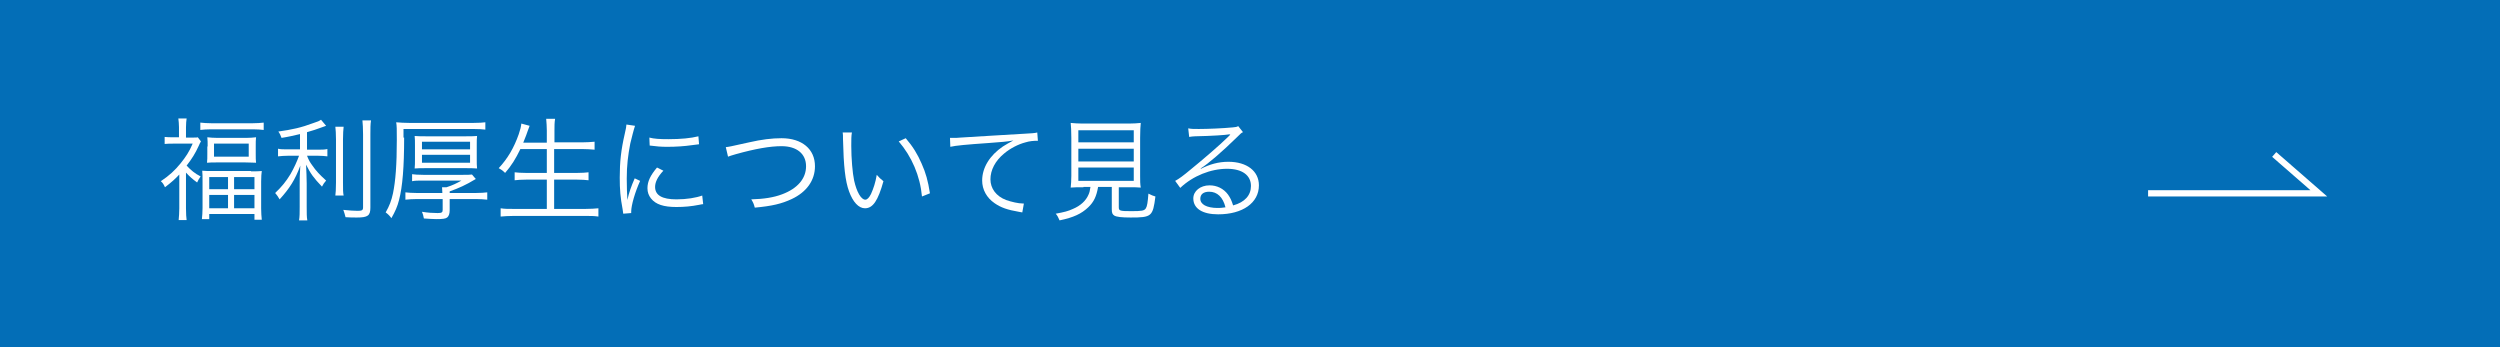<?xml version="1.0" encoding="utf-8"?>
<!-- Generator: Adobe Illustrator 27.4.1, SVG Export Plug-In . SVG Version: 6.00 Build 0)  -->
<svg version="1.1" xmlns="http://www.w3.org/2000/svg" xmlns:xlink="http://www.w3.org/1999/xlink" x="0px" y="0px"
	 viewBox="0 0 785 109.1" style="enable-background:new 0 0 785 109.1;" xml:space="preserve">
<style type="text/css">
	.st0{fill:#036EB7;}
	.st1{fill:#FFFFFF;}
	.st2{fill:none;stroke:#FFFFFF;stroke-width:1.973;stroke-miterlimit:10;}
</style>
<g id="レイヤー_1">
</g>
<g id="ワイヤー">
	<g>
		<rect class="st0" width="785" height="109.1"/>
		<g>
			<g>
				<path class="st1" d="M56.4,54.7c-1.4,1.5-2.4,2.4-4.6,4.1c-0.4-0.9-0.7-1.4-1.3-1.9c2.7-1.8,4.4-3.4,6.2-5.6
					c1.6-2,2.7-3.6,3.8-6.2h-6.1c-0.9,0-1.8,0-2.7,0.1V43c0.9,0.1,1.7,0.1,2.6,0.1h1.9v-3.2c0-0.8-0.1-2-0.2-2.7h2.6
					c-0.1,0.6-0.2,1.7-0.2,2.8v3.2h2.1c0.9,0,1.4,0,1.6-0.1l1,1.3c-0.3,0.5-0.4,0.7-0.7,1.4c-1.1,2.4-2.1,4-3.8,6.2
					c1.3,1.4,2.6,2.5,4.4,3.4c-0.5,0.7-0.8,1.2-1.1,1.9c-1.5-1.1-2.3-1.8-3.5-3.1v11.2c0,1.8,0.1,2.9,0.2,3.7h-2.5
					c0.1-1.1,0.2-2.3,0.2-3.7V54.7z M62.9,38.5c1,0.1,2.1,0.2,3.5,0.2h12.9c1.4,0,2.6-0.1,3.5-0.2v2.3c-1-0.1-2-0.2-3.3-0.2H66.2
					c-1.3,0-2.3,0.1-3.3,0.2V38.5z M78.8,53.8c1.7,0,2.6,0,3.4-0.1C82.1,54.4,82,55.5,82,57v8.4c0,1.4,0.1,2.6,0.2,3.6h-2.3v-1.8
					H65.7v1.6h-2.3c0.1-1,0.2-2.2,0.2-3.5V57c0-1.5,0-2.5-0.1-3.4c0.8,0.1,1.9,0.1,3.5,0.1H78.8z M65.2,46c0-1.2,0-2-0.1-2.9
					c0.9,0.1,1.9,0.2,3.3,0.2h8.8c1.3,0,2.3-0.1,3.2-0.2c-0.1,0.9-0.1,1.5-0.1,2.9v2.2c0,1.4,0,2.1,0.1,2.9C79.4,51.1,78.6,51,77,51
					h-8.7c-1.5,0-2.3,0-3.3,0.1c0.1-0.8,0.1-1.6,0.1-2.9V46z M65.7,59.4h5.9v-3.8h-5.9V59.4z M65.7,65.4h5.9v-4.2h-5.9V65.4z
					 M67.2,49.2h10.9v-4.1H67.2V49.2z M73.5,59.4h6.4v-3.8h-6.4V59.4z M73.5,65.4h6.4v-4.2h-6.4V65.4z"/>
				<path class="st1" d="M94.2,42.1c-2.2,0.5-3.3,0.8-5.8,1.2c-0.3-0.8-0.5-1.3-1-2c4.3-0.6,7.1-1.2,11.1-2.7c1.3-0.4,1.7-0.6,2.3-1
					l1.6,1.9c-0.6,0.2-0.6,0.2-1.4,0.5c-1.6,0.6-2.8,1-4.6,1.5V47h3.4c1.2,0,2.1,0,3-0.2v2.3c-0.9-0.1-1.7-0.2-3.1-0.2h-3.3
					c0.6,1.5,0.9,2,1.7,3.1c1.1,1.6,2.2,2.8,4.3,4.7c-0.6,0.7-0.9,1.1-1.3,1.9c-2.6-2.7-3.6-4.1-5-6.9c0.1,2,0.2,4.3,0.2,5.9v7.3
					c0,2.1,0,3.3,0.2,4.3h-2.6c0.2-1.2,0.2-2.4,0.2-4.3V58c0-2,0-2.9,0.2-6c-1.6,4.4-3.4,7.2-6.5,10.6c-0.5-0.9-0.9-1.4-1.4-2
					c2.1-2,3.4-3.6,4.8-5.9c1.1-1.9,2.1-4.1,2.7-5.8h-3.3c-1.4,0-2.3,0.1-3.3,0.2v-2.4c0.8,0.2,1.6,0.2,3.3,0.2h3.6V42.1z
					 M107.9,39.8c-0.1,1.1-0.2,2-0.2,4v13.5c0,2.4,0,3.1,0.2,4.1h-2.6c0.1-1,0.2-1.7,0.2-4.1V43.8c0-2-0.1-2.9-0.2-4H107.9z
					 M116.5,37.8c-0.2,1.2-0.2,2.5-0.2,4.4v23c0,2.5-0.8,3.1-4.2,3.1c-1,0-2.5,0-3.6-0.1c-0.2-0.9-0.4-1.4-0.7-2.3
					c1.9,0.2,3.4,0.3,4.5,0.3c1.4,0,1.7-0.2,1.7-1.1V42.2c0-2-0.1-3.3-0.2-4.4H116.5z"/>
				<path class="st1" d="M126.9,43.2c0,9.2-0.5,15.4-1.6,19.6c-0.5,2-1.2,3.6-2.4,5.7c-0.6-0.8-1.1-1.3-1.8-1.8
					c1.2-2.1,1.8-3.7,2.3-6c0.8-3.9,1.2-8.9,1.2-16.8c0-3.4,0-4.4-0.2-5.5c1.3,0.1,2.5,0.2,4.3,0.2h19.8c2,0,3-0.1,3.9-0.2v2.3
					c-1-0.1-1.9-0.2-3.9-0.2h-21.8V43.2z M138.9,60.6c0-0.8-0.1-1.3-0.1-1.8h1.4c1.9-0.6,3.3-1.3,4.7-2.1h-12c-1.7,0-2.6,0-3.5,0.2
					v-2.2c0.8,0.1,1.8,0.2,3.5,0.2h12.5c1.4,0,2.1,0,2.8-0.1l1.2,1.4c-3.1,1.9-5.4,2.9-8.2,3.9v0.5h8.2c1.5,0,2.7-0.1,3.6-0.2v2.3
					c-1.1-0.1-2.2-0.2-3.6-0.2h-8.2v3.5c0,1.2-0.3,1.9-0.8,2.3c-0.5,0.4-1.5,0.5-3.4,0.5c-1,0-2.4-0.1-3.9-0.2
					c-0.2-1-0.3-1.4-0.6-2.1c1.8,0.3,3.5,0.4,4.9,0.4c1.3,0,1.6-0.2,1.6-1v-3.4h-8.1c-1.4,0-2.5,0.1-3.6,0.2v-2.3
					c0.9,0.1,2,0.2,3.6,0.2H138.9z M130.3,45.6c0-1.3,0-2-0.1-2.9c1.2,0.1,2.1,0.1,3.8,0.1h12c1.7,0,2.7,0,3.8-0.1
					c-0.1,0.8-0.1,1.6-0.1,2.9v4.3c0,1.4,0,2.1,0.1,3c-1.2-0.1-2.3-0.1-3.8-0.1h-12c-1.6,0-2.7,0-3.8,0.1c0.1-0.9,0.1-1.7,0.1-2.9
					V45.6z M132.5,46.9h15.1v-2.4h-15.1V46.9z M132.5,51.1h15.1v-2.5h-15.1V51.1z"/>
				<path class="st1" d="M163.4,46.8c-1.5,3.1-2.8,5.2-4.8,7.5c-0.7-0.7-1.1-1-2-1.5c2.8-3,4.8-6.4,6.3-10.7
					c0.5-1.5,0.7-2.3,0.8-3.3l2.6,0.7c-0.2,0.5-0.4,1-0.7,1.9c-0.1,0.3-0.5,1.5-1.3,3.4h7.4V41c0-1.4-0.1-2.4-0.2-3.7h2.8
					c-0.2,1.2-0.2,2.2-0.2,3.7v3.7h8.6c1.6,0,2.8-0.1,4-0.2V47c-1.3-0.1-2.4-0.2-4-0.2H174v7.5h7.1c1.8,0,2.8-0.1,3.7-0.2v2.5
					c-1-0.1-2.1-0.2-3.7-0.2H174v9.2h9.8c1.8,0,2.9-0.1,4.1-0.2v2.6c-1.3-0.2-2.4-0.2-4.1-0.2h-22.5c-1.7,0-2.9,0.1-4.1,0.2v-2.6
					c1.2,0.2,2.3,0.2,4.1,0.2h10.4v-9.2h-6.4c-1.6,0-2.7,0.1-3.7,0.2v-2.5c0.9,0.1,2,0.2,3.7,0.2h6.4v-7.5H163.4z"/>
				<path class="st1" d="M199.4,39.5c-0.5,1.5-0.9,3.2-1.5,5.6c-0.7,3.7-1.1,6.8-1.1,11c0,2.7,0.1,4.8,0.2,6.7
					c0.5-2.3,1.2-4.3,2.3-6.8l1.7,0.8c-1.6,3.5-2.8,7.7-2.8,9.6c0,0.1,0,0.3,0,0.5l-2.5,0.2c-0.1-0.6-0.1-0.7-0.2-1.4
					c-0.7-3.7-0.9-6.2-0.9-9.9c0-5,0.4-8.7,1.6-13.9c0.4-1.6,0.4-2,0.5-2.8L199.4,39.5z M208.3,53.6c-1.8,1.9-2.6,3.6-2.6,5.1
					c0,2.6,2.2,3.9,6.7,3.9c3.2,0,6.2-0.5,8.1-1.2l0.3,2.7c-0.5,0-0.5,0.1-1.2,0.2c-2.5,0.5-4.8,0.7-7.2,0.7c-4,0-6.5-0.8-8-2.7
					c-0.7-0.9-1.1-1.9-1.1-3.2c0-2.1,0.9-4,3-6.5L208.3,53.6z M203.9,43.2c1.5,0.4,3.2,0.5,6,0.5c3.9,0,7-0.3,9.4-0.9l0.2,2.5
					c-0.1,0-0.9,0.1-2.4,0.3c-2,0.3-4.8,0.5-7.5,0.5c-2,0-3.3-0.1-5.6-0.4L203.9,43.2z"/>
				<path class="st1" d="M227.9,46.2c1-0.1,1-0.1,7.3-1.5c3.9-0.9,7.2-1.3,10.2-1.3c6.4,0,10.5,3.4,10.5,8.8c0,4.4-2.6,8.1-7.3,10.3
					c-3.2,1.5-6.2,2.2-11.6,2.7c-0.3-1.2-0.5-1.6-1.1-2.6c3.9-0.1,7.1-0.6,9.7-1.6c4.8-1.8,7.5-4.9,7.5-8.8s-2.9-6.3-7.7-6.3
					c-3.6,0-8.2,0.8-14.3,2.5c-1.5,0.4-1.9,0.6-2.5,0.8L227.9,46.2z"/>
				<path class="st1" d="M267.5,41.6c-0.2,1.1-0.2,2.2-0.2,4.2c0,3.9,0.4,8.6,0.9,10.9c0.8,3.6,2.2,6,3.5,6c0.6,0,1.2-0.6,1.8-1.8
					c0.8-1.8,1.4-3.6,1.8-6c0.8,0.9,1.1,1.2,2.1,2c-1.7,6.1-3.3,8.5-5.8,8.5c-2,0-3.8-2-5-5.3c-1.2-3.3-1.7-7.8-1.9-16.4
					c0-1.3,0-1.4-0.1-2.1L267.5,41.6z M284.4,43.4c2.3,2.7,3.7,5,5,8c1.3,2.9,2,5.4,2.6,9.3l-2.5,1c-0.6-6.5-3.2-12.5-7.3-17.3
					L284.4,43.4z"/>
				<path class="st1" d="M298.3,43.3c0.7,0,1,0,1.3,0c0.5,0,0.9,0,2-0.1c4.2-0.3,15.4-0.9,19.9-1.2c2-0.1,3.6-0.2,4.2-0.4l0.2,2.6
					c-1.4,0-2.6,0.1-3.9,0.5c-2.3,0.6-4.8,1.9-6.7,3.5c-2.8,2.3-4.3,5.2-4.3,8.1c0,2.9,1.8,5.3,4.9,6.5c1.7,0.6,3.9,1.1,5.3,1.1
					c0.1,0,0.2,0,0.3,0l-0.5,2.8c-0.4-0.1-0.5-0.1-1.1-0.2c-3.5-0.6-5.6-1.3-7.6-2.7c-2.5-1.7-3.9-4.3-3.9-7.1
					c0-4.1,2.4-7.9,6.5-10.7c1.1-0.7,2-1.2,3.3-1.9c-2.1,0.4-3.8,0.5-7.7,0.8c-7.2,0.5-10.4,0.8-12.1,1.2L298.3,43.3z"/>
				<path class="st1" d="M340.2,58.8c-2,0-2.9,0-4,0.1c0.1-1.1,0.2-2.1,0.2-3.7V43.3c0-2-0.1-3.9-0.2-4.7c1.2,0.1,2.2,0.2,3.7,0.2
					h14.6c1.4,0,2.7-0.1,3.7-0.2c-0.1,0.7-0.2,2.7-0.2,4.7v11.9c0,1.6,0,2.6,0.2,3.7c-1-0.1-2-0.1-3.9-0.1h-3v6.3
					c0,1.1,0.4,1.2,3.9,1.2c3.3,0,4.1-0.1,4.6-0.9c0.4-0.6,0.6-1.9,0.8-4.6c1,0.5,1.5,0.7,2.2,0.9c-0.8,6.3-1.2,6.6-7.8,6.6
					c-2.9,0-4.4-0.2-5.1-0.6c-0.6-0.4-0.8-0.8-0.8-2v-7h-4.3c-0.5,2.9-1.3,4.7-3.1,6.4c-2.1,2-4.6,3.2-9,4.1
					c-0.4-0.9-0.6-1.4-1.2-2.1c2.7-0.5,3.9-0.8,5.4-1.5c2.4-1,4.1-2.6,4.9-4.5c0.3-0.7,0.4-1,0.6-2.4H340.2z M338.6,44.7H356v-3.8
					h-17.4V44.7z M338.6,50.7H356v-4h-17.4V50.7z M338.6,56.8H356v-4.2h-17.4V56.8z"/>
				<path class="st1" d="M373.1,40.3c1,0.2,1.6,0.2,3.3,0.2c2.9,0,7.6-0.2,10.7-0.5c0.9-0.1,1.2-0.1,1.7-0.4l1.5,1.9
					c-0.5,0.2-0.7,0.4-1.8,1.5c-4.8,4.7-9.1,8.4-11.5,9.9l0.1,0.1c2.7-1.4,5.5-2.2,8.6-2.2c5.8,0,9.6,2.9,9.6,7.4
					c0,5.5-5.1,9.1-12.8,9.1c-4.9,0-7.8-1.8-7.8-5c0-2.3,2.2-4.1,5.1-4.1c2.3,0,4.4,1,5.8,2.9c0.7,1,1.1,1.8,1.6,3.4
					c3.7-1,5.6-3.2,5.6-6.1c0-3.4-2.8-5.4-7.5-5.4c-5.1,0-10.7,2.2-14.7,6l-1.6-2.2c1.3-0.7,2.5-1.6,4.9-3.6
					c3.7-3,9.3-7.8,11.7-10.2c0.2-0.2,0.2-0.2,0.5-0.5c0,0,0.1-0.1,0.1-0.1l0.1-0.1l-0.1-0.1c-0.1,0-0.1,0-0.3,0
					c-1.1,0.2-5.3,0.5-10.6,0.6c-0.8,0-1.1,0.1-1.9,0.2L373.1,40.3z M379.7,60.2c-1.8,0-2.8,0.8-2.8,2.2c0,0.9,0.5,1.6,1.4,2.1
					c0.9,0.5,2.4,0.8,3.9,0.8c0.9,0,1.3,0,2.6-0.2C384,61.9,382.2,60.2,379.7,60.2z"/>
			</g>
		</g>
		<polyline class="st2" points="674.5,60.7 728.1,60.7 714.1,48.5 		"/>
	</g>
</g>
</svg>
